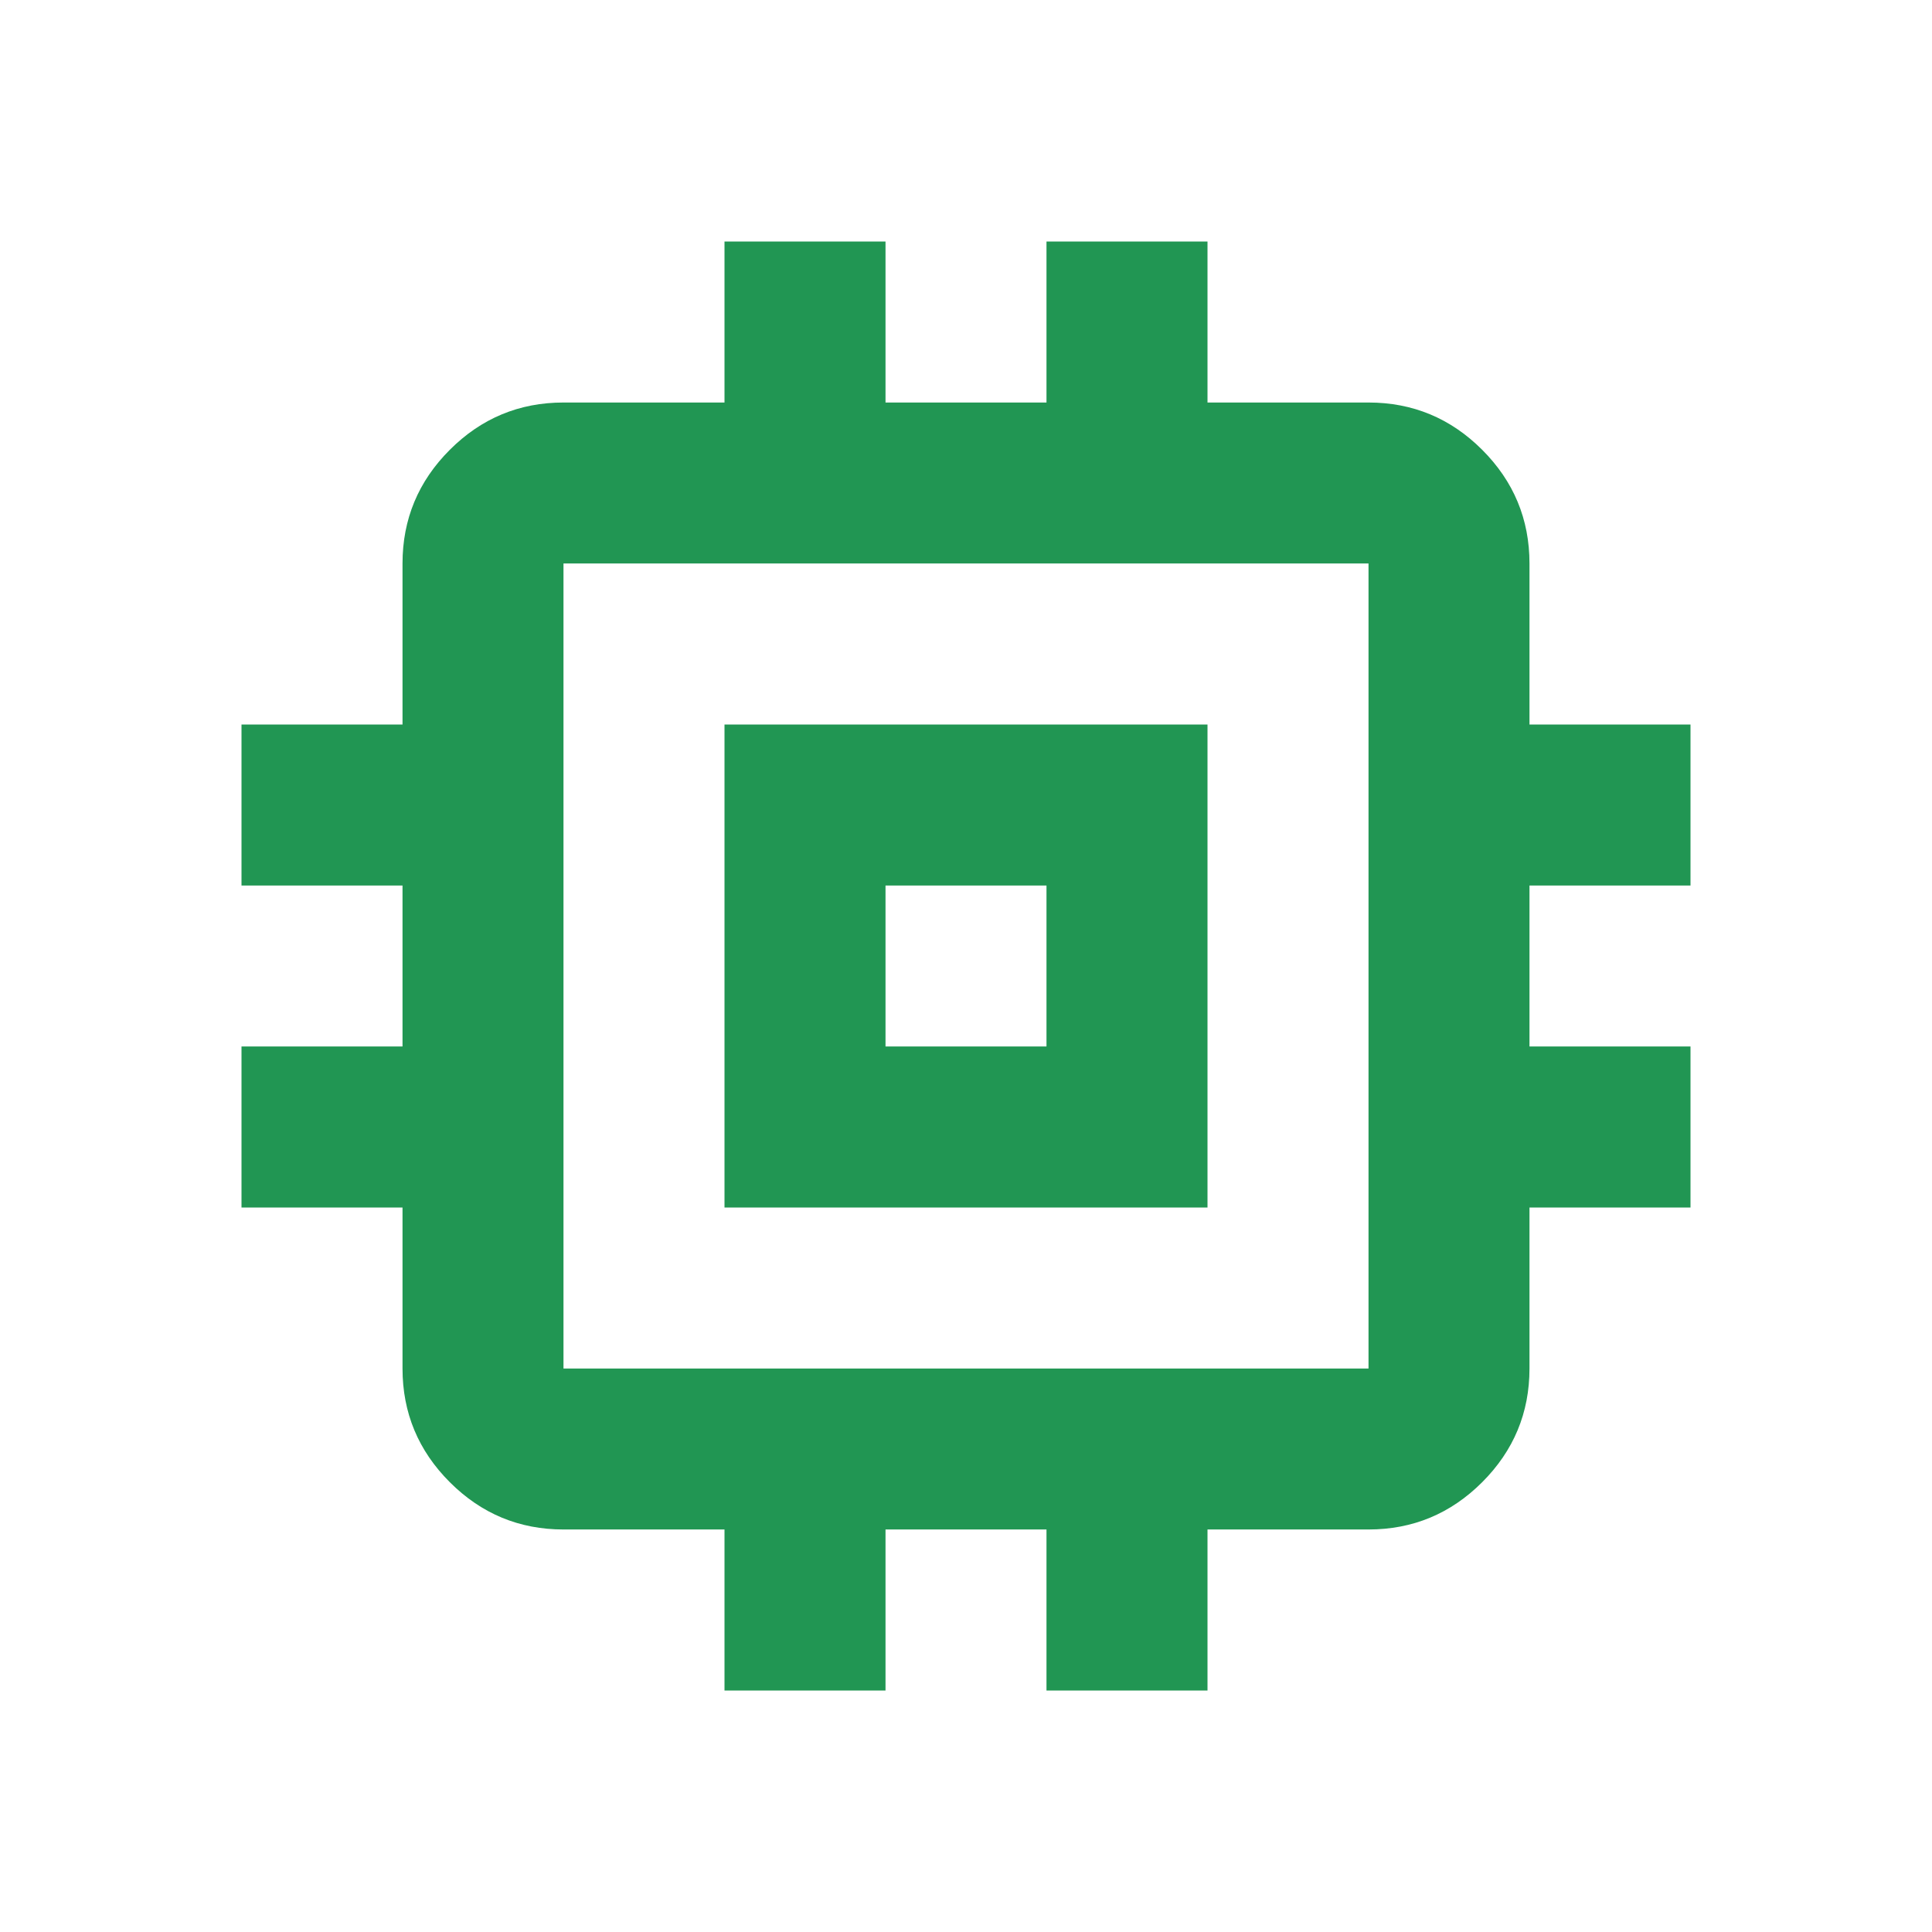 <svg width="35" height="35" viewBox="0 0 50 50" fill="none" xmlns="http://www.w3.org/2000/svg">
<path d="M18.75 31.25V18.75H31.25V31.25H18.75ZM22.917 27.083H27.083V22.917H22.917V27.083ZM18.75 43.75V39.583H14.583C13.438 39.583 12.457 39.175 11.641 38.359C10.825 37.543 10.417 36.562 10.417 35.417V31.25H6.25V27.083H10.417V22.917H6.25V18.75H10.417V14.583C10.417 13.438 10.825 12.457 11.641 11.641C12.457 10.825 13.438 10.417 14.583 10.417H18.75V6.25H22.917V10.417H27.083V6.25H31.25V10.417H35.417C36.562 10.417 37.543 10.825 38.359 11.641C39.175 12.457 39.583 13.438 39.583 14.583V18.75H43.75V22.917H39.583V27.083H43.75V31.25H39.583V35.417C39.583 36.562 39.175 37.543 38.359 38.359C37.543 39.175 36.562 39.583 35.417 39.583H31.25V43.75H27.083V39.583H22.917V43.75H18.75ZM35.417 35.417V14.583H14.583V35.417H35.417Z" fill="#219653"/>
</svg>

